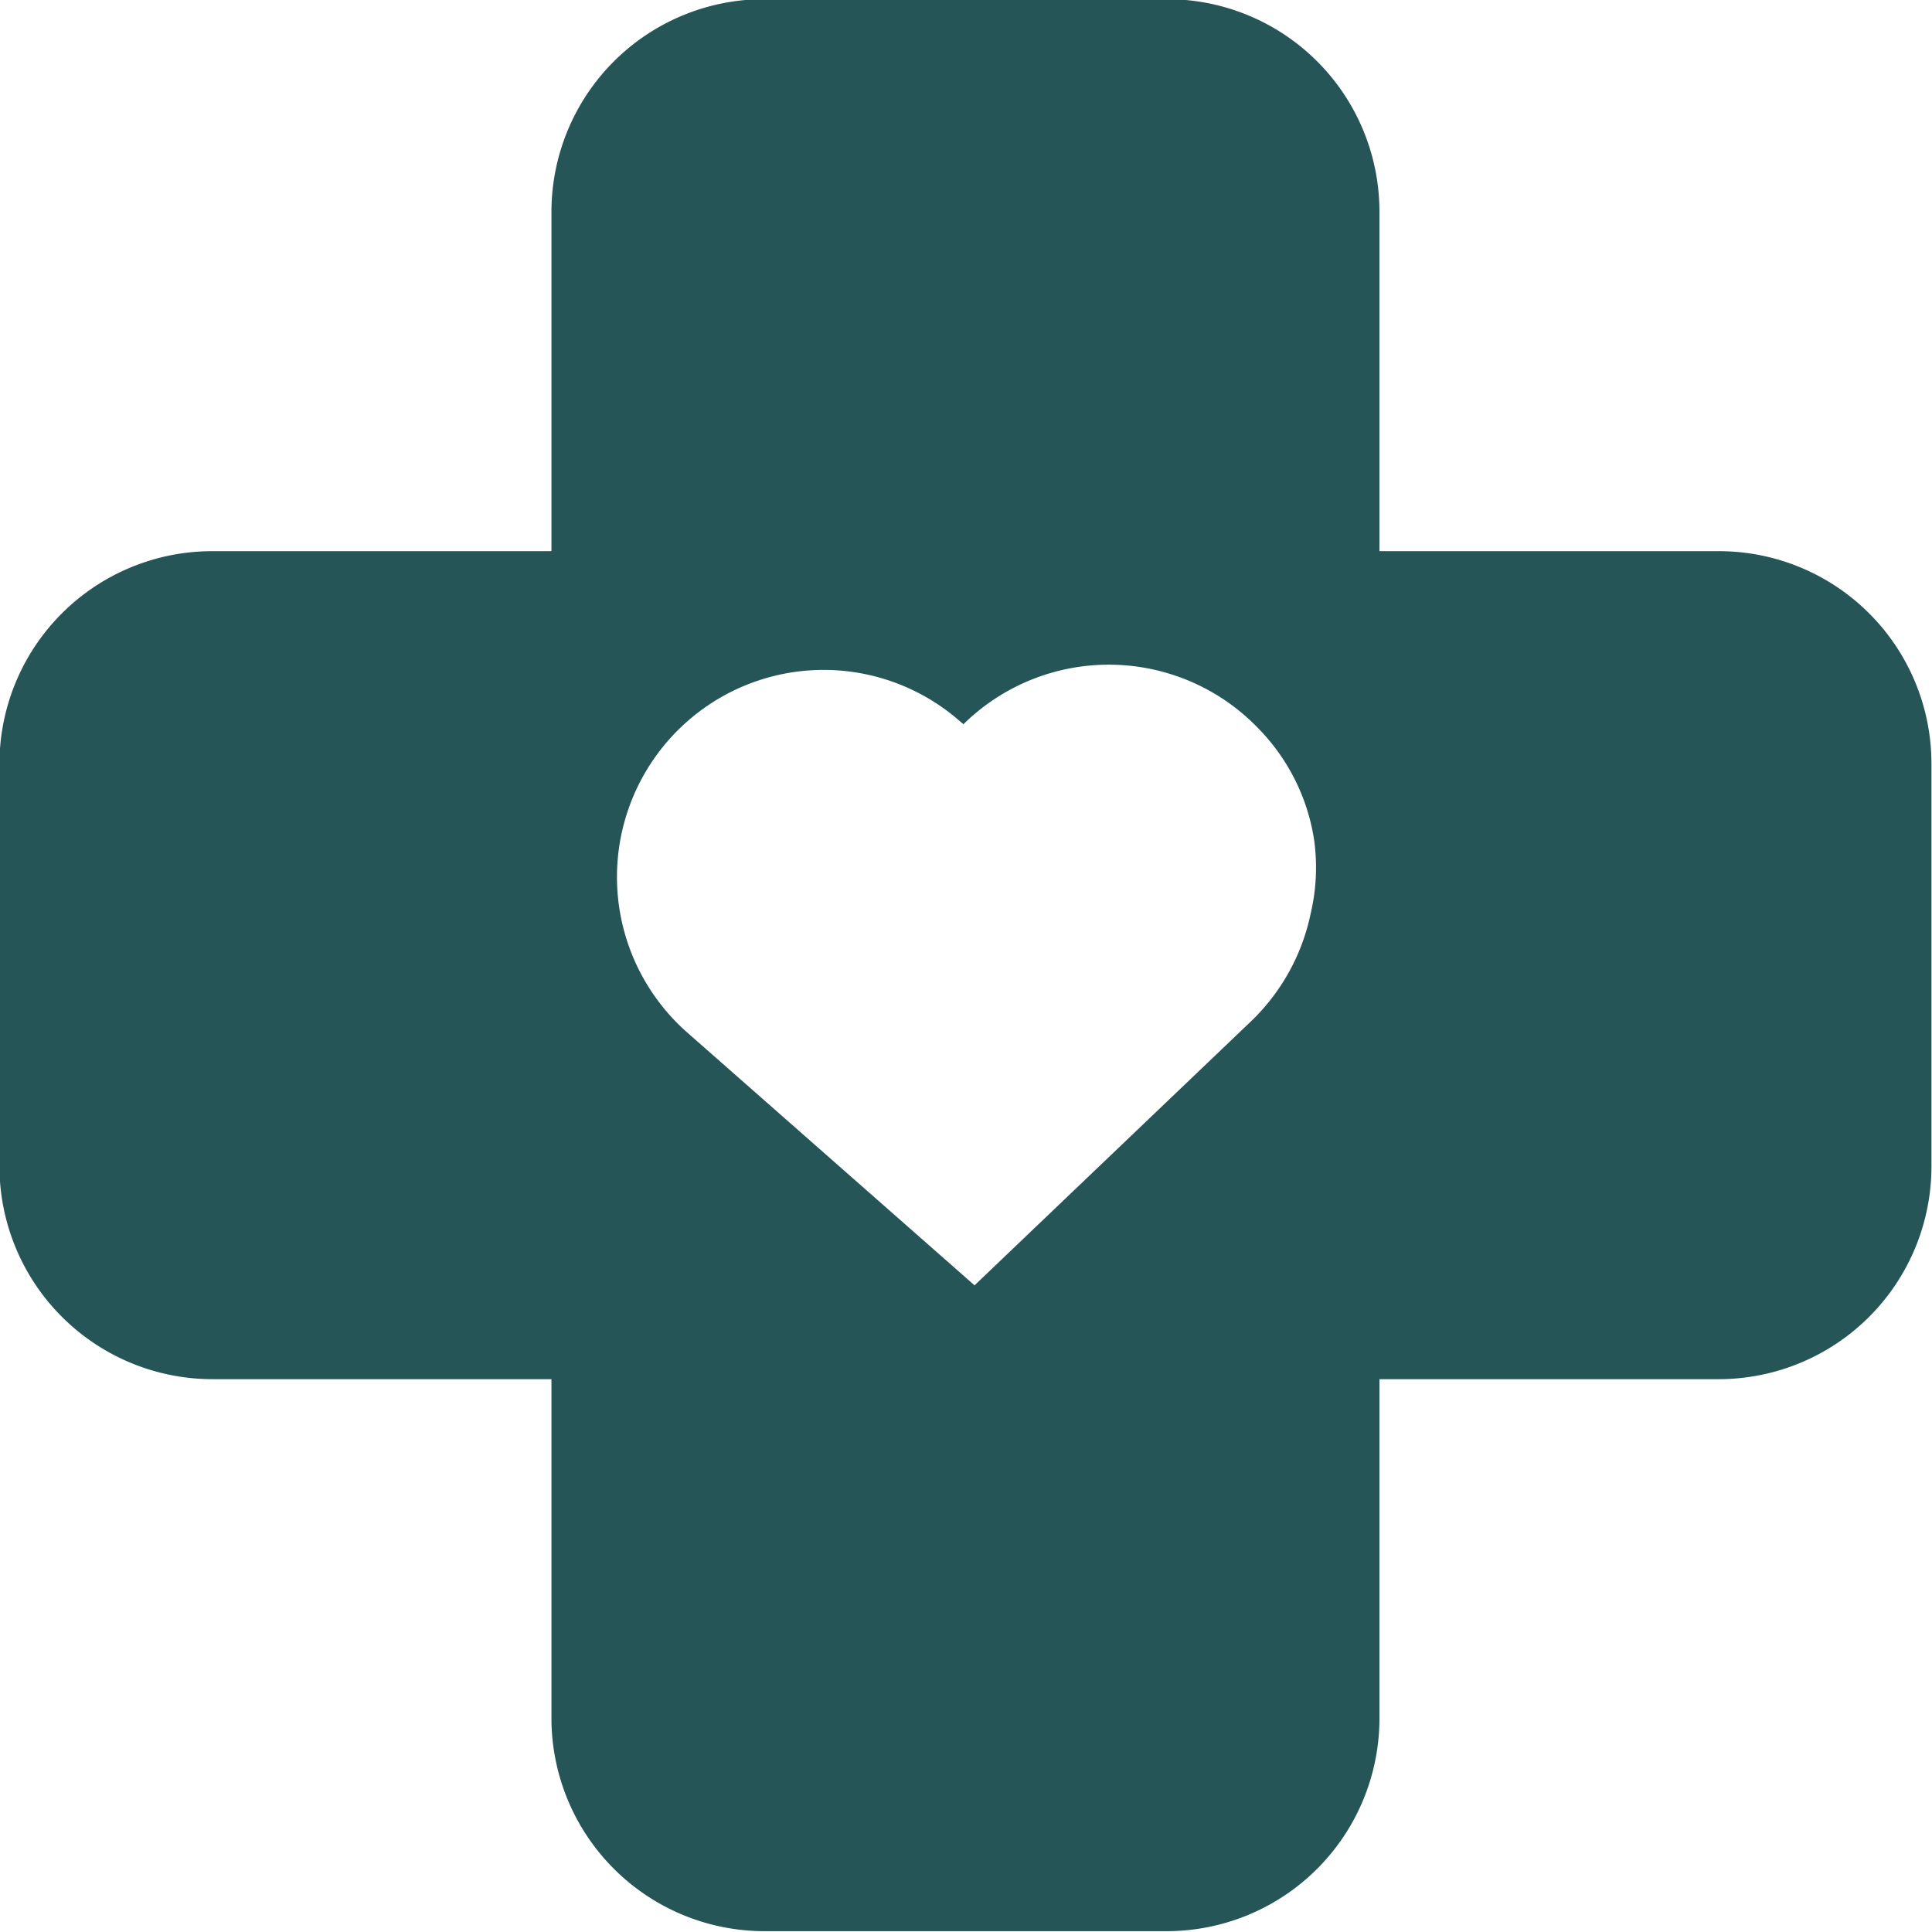 <?xml version="1.0" encoding="UTF-8" standalone="no"?><svg xmlns="http://www.w3.org/2000/svg" xmlns:xlink="http://www.w3.org/1999/xlink" data-name="Layer 4" fill="#265557" height="70" preserveAspectRatio="xMidYMid meet" version="1" viewBox="15.1 15.1 70.0 70.0" width="70" zoomAndPan="magnify"><g id="change1_1"><path d="M77.38,35.07H65.08V22.77a7.7,7.7,0,0,0-7.7-7.7H42.79a7.71,7.71,0,0,0-7.71,7.7v12.3H22.79a7.71,7.71,0,0,0-7.71,7.7V57.36a7.72,7.72,0,0,0,7.71,7.71H35.08V77.36a7.72,7.72,0,0,0,7.71,7.71H57.38a7.71,7.71,0,0,0,7.7-7.71V65.07h12.3a7.71,7.71,0,0,0,7.7-7.71V42.77A7.7,7.7,0,0,0,77.38,35.07ZM62.59,48.19a7.53,7.53,0,0,1-2.18,3.93h0l-10,9.55L40,52.51a7.51,7.51,0,0,1-.68-10.59,7.48,7.48,0,0,1,10.58-.67l.11.09.09-.09a7.51,7.51,0,0,1,10.61.26,7.37,7.37,0,0,1,2,4A7.26,7.26,0,0,1,62.59,48.19Z"/></g></svg>